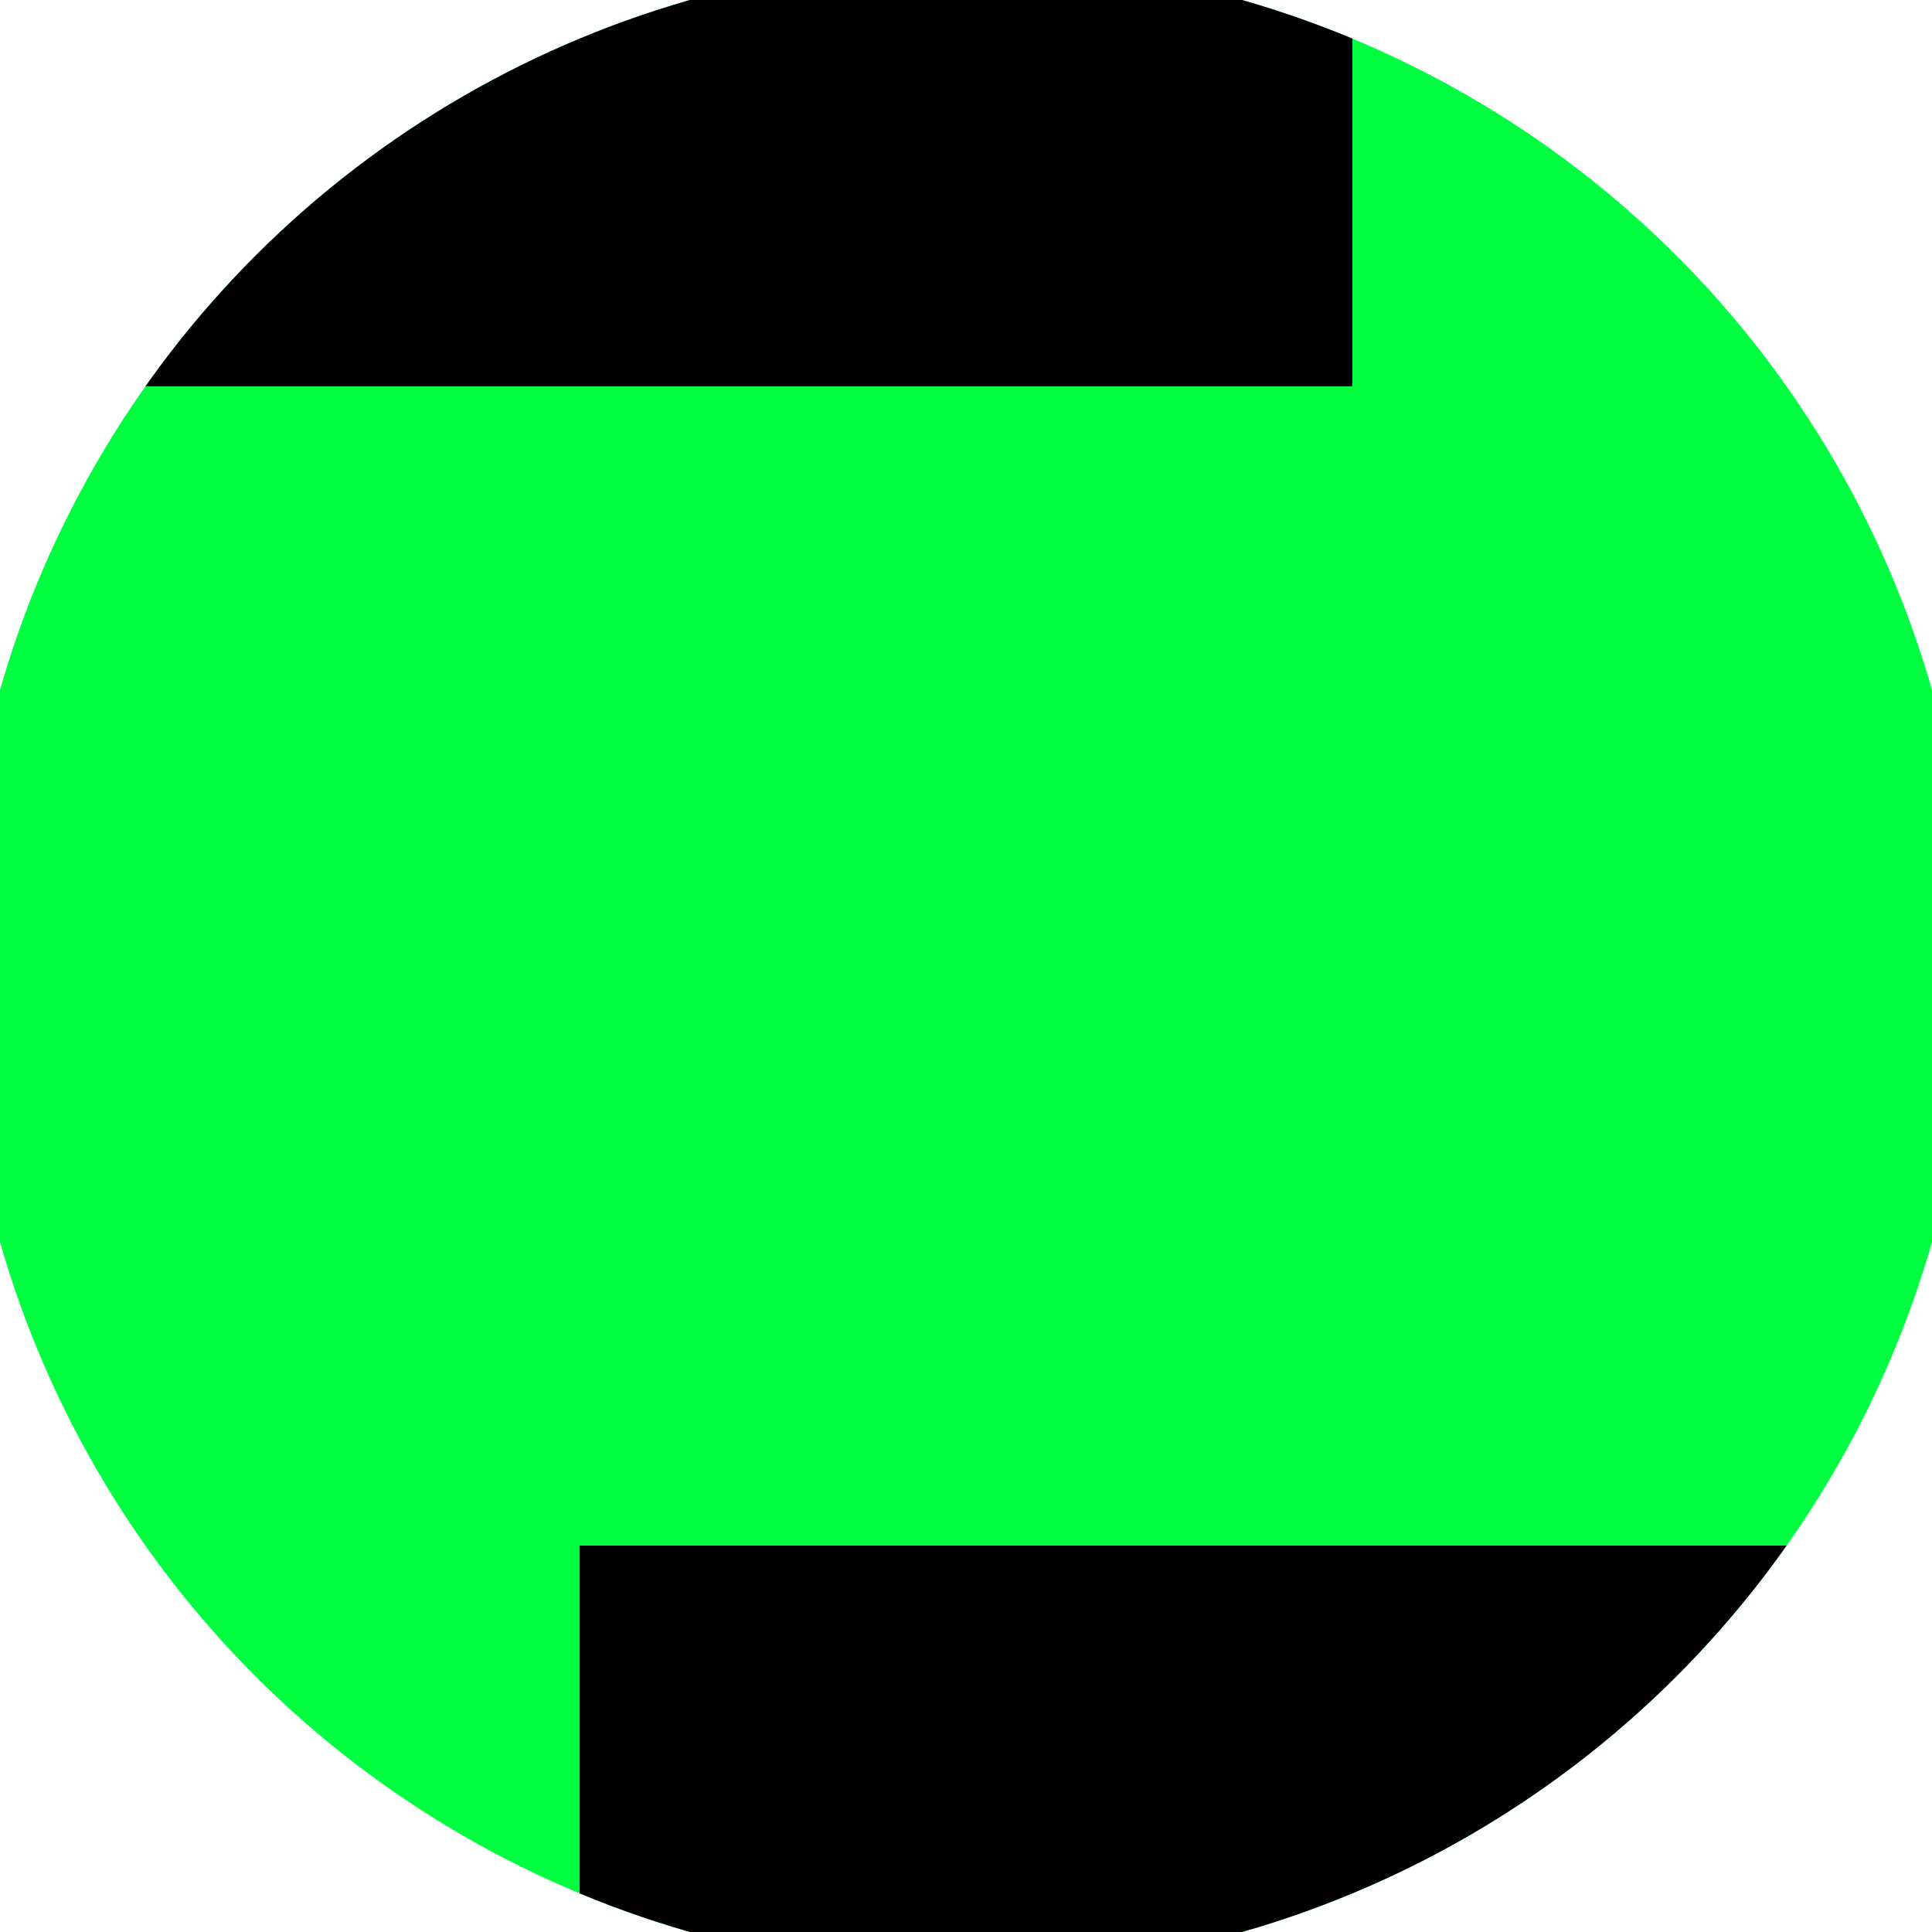 <svg xmlns="http://www.w3.org/2000/svg" width="128" height="128" viewBox="0 0 100 100" shape-rendering="geometricPrecision">
                            <defs>
                                <clipPath id="clip">
                                    <circle cx="50" cy="50" r="52" />
                                    <!--<rect x="0" y="0" width="100" height="100"/>-->
                                </clipPath>
                            </defs>
                            <g transform="rotate(90 50 50)">
                            <rect x="0" y="0" width="100" height="100" fill="#00ff40" clip-path="url(#clip)"/><path d="M 0 30 H 20 V 100 H 0 Z" fill="#000000" clip-path="url(#clip)"/><path d="M 80 0 V 70 H 100 V 0 Z" fill="#000000" clip-path="url(#clip)"/></g></svg>